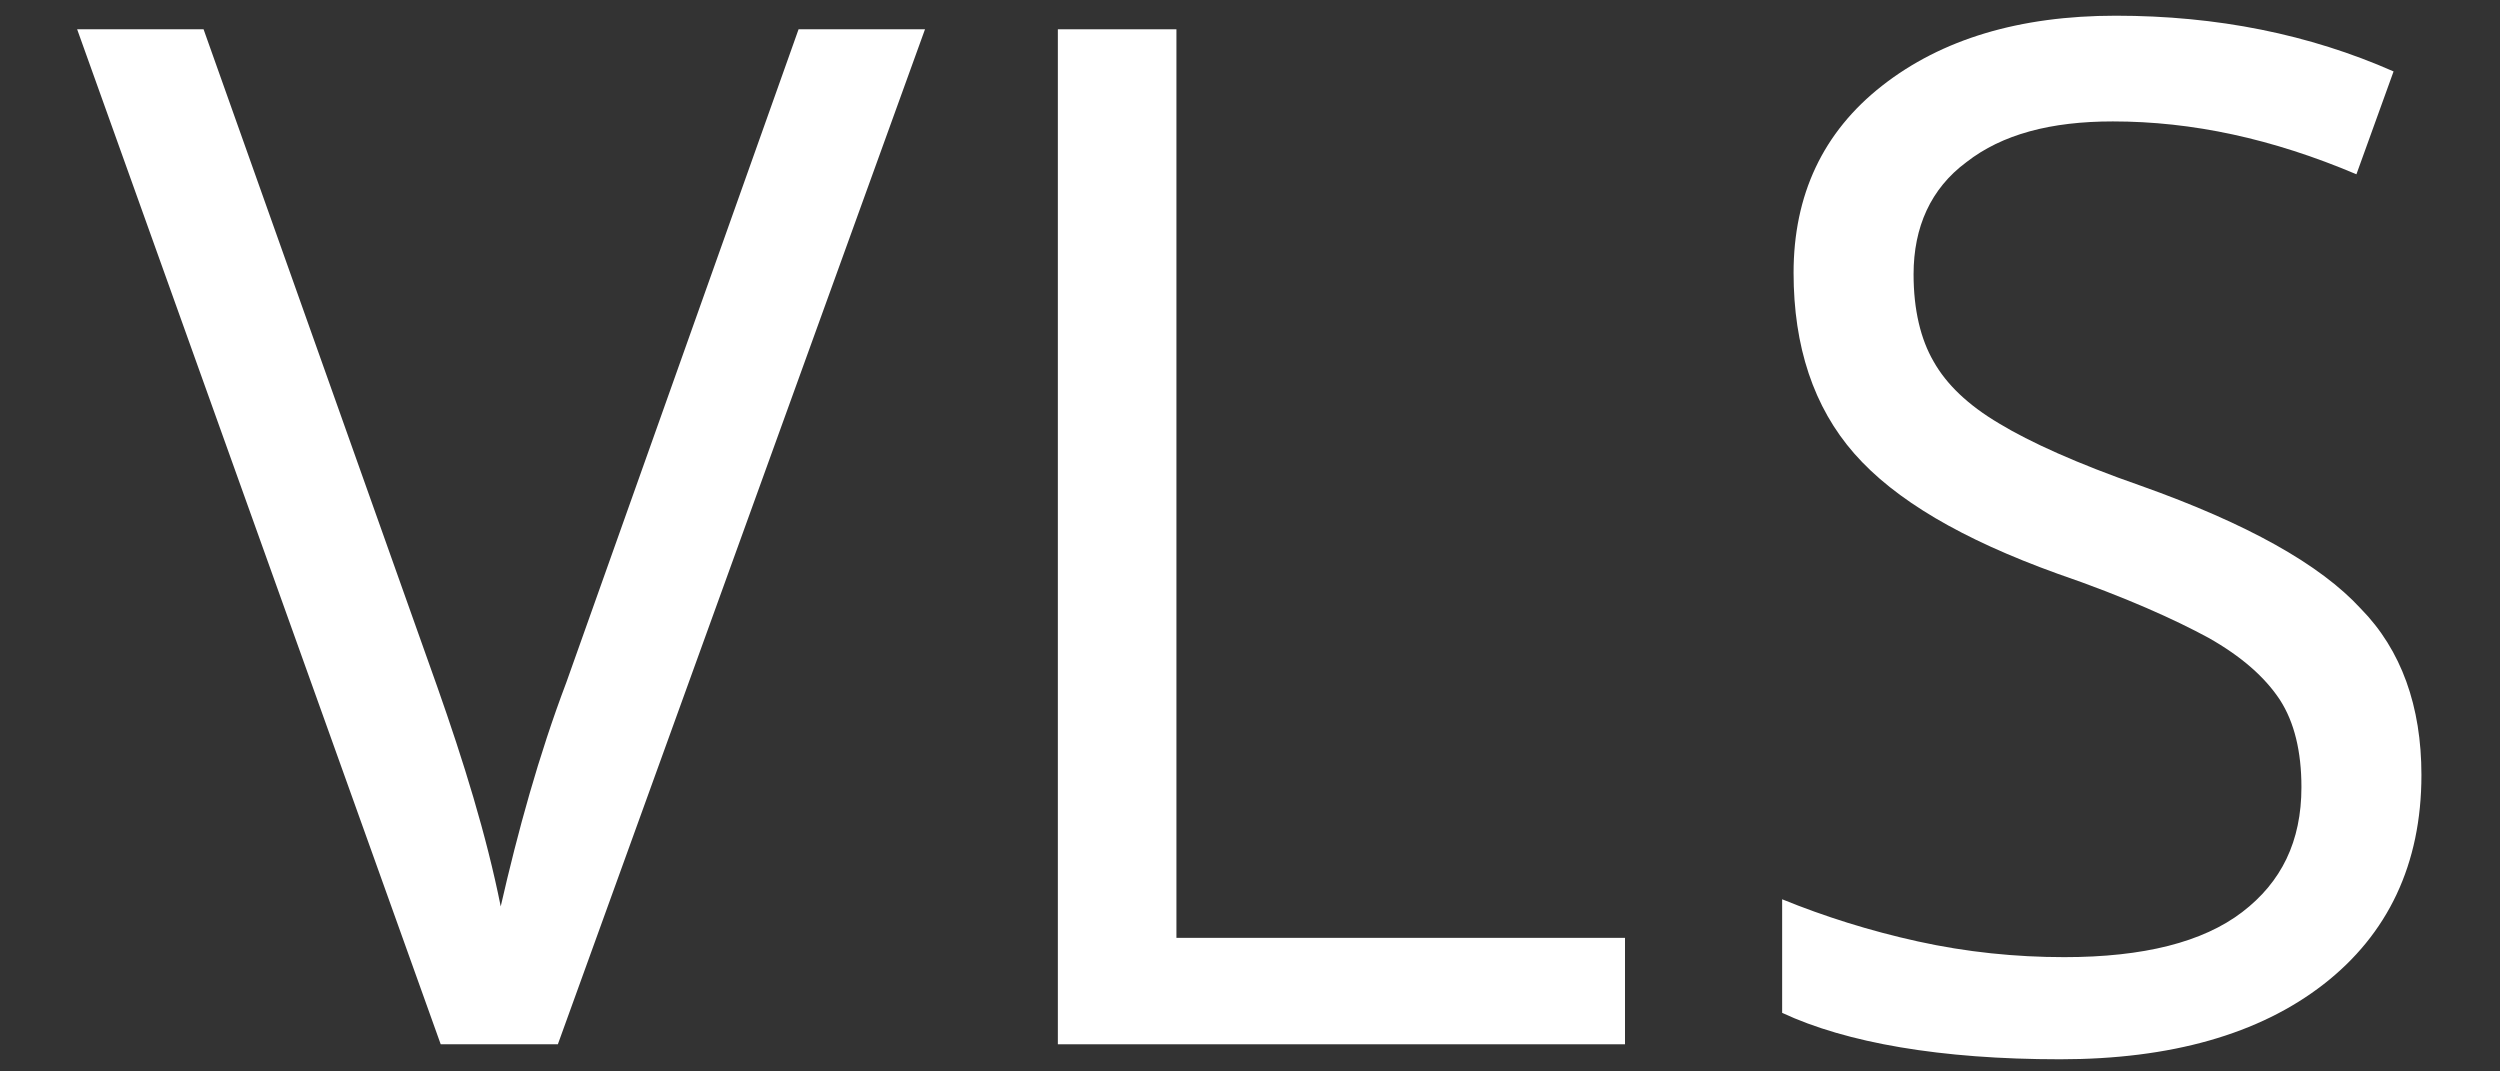 <svg xmlns="http://www.w3.org/2000/svg" xmlns:xlink="http://www.w3.org/1999/xlink" id="Livello_1" x="0px" y="0px" viewBox="0 0 350 150" style="enable-background:new 0 0 350 150;" xml:space="preserve"><rect x="0" y="0" width="350" height="150" fill="#333333" stroke="none"/> <style type="text/css"> .st0{fill:#FFFFFF;} </style> <g> <path class="st0" d="M129.5,4.1h-17.7L79.3,95.5c-3.9,10.3-6.8,20.9-9.2,31.4c-2-10-5.2-20.3-8.9-30.8L28.5,4.1H10.8l50.9,142.1 h16.4L129.5,4.1z"></path> <polygon class="st0" points="227.5,131.3 164.7,131.3 164.7,4.1 148.1,4.1 148.1,146.2 227.5,146.2 "></polygon> <path class="st0" d="M299.7,68c-8.9-3.1-15.5-6.1-19.8-8.7c-4.4-2.6-7.4-5.5-9.2-8.7c-1.8-3.1-2.8-7.2-2.8-12.2 c0-6.6,2.4-12,7.4-15.7c5-3.9,11.8-5.7,20.5-5.7c11.1,0,22.3,2.4,34.1,7.4l5.2-14.4c-11.8-5.2-24.7-7.8-38.9-7.8 c-13.5,0-24.4,3.3-32.7,9.8c-8.3,6.5-12.4,15.3-12.4,26.2c0,10.3,2.8,18.8,8.5,25.3c5.7,6.5,15.1,12,28.4,16.8 c9.6,3.3,16.6,6.5,21.2,9c4.6,2.6,7.9,5.5,10,8.7c2,3.1,3,7.2,3,12.2c0,7.6-2.8,13.3-8.3,17.5c-5.5,4.2-13.8,6.3-24.9,6.3 c-6.8,0-13.7-0.7-20.5-2.2c-6.8-1.5-13.1-3.5-19-5.9v15.9c9,4.2,22.2,6.5,38.9,6.5c15.5,0,27.9-3.5,36.9-10.5 c9-7,13.7-16.8,13.7-29.3c0-9.6-2.8-17.5-8.5-23.3C324.8,79,314.6,73.3,299.7,68z"></path> </g> </svg>